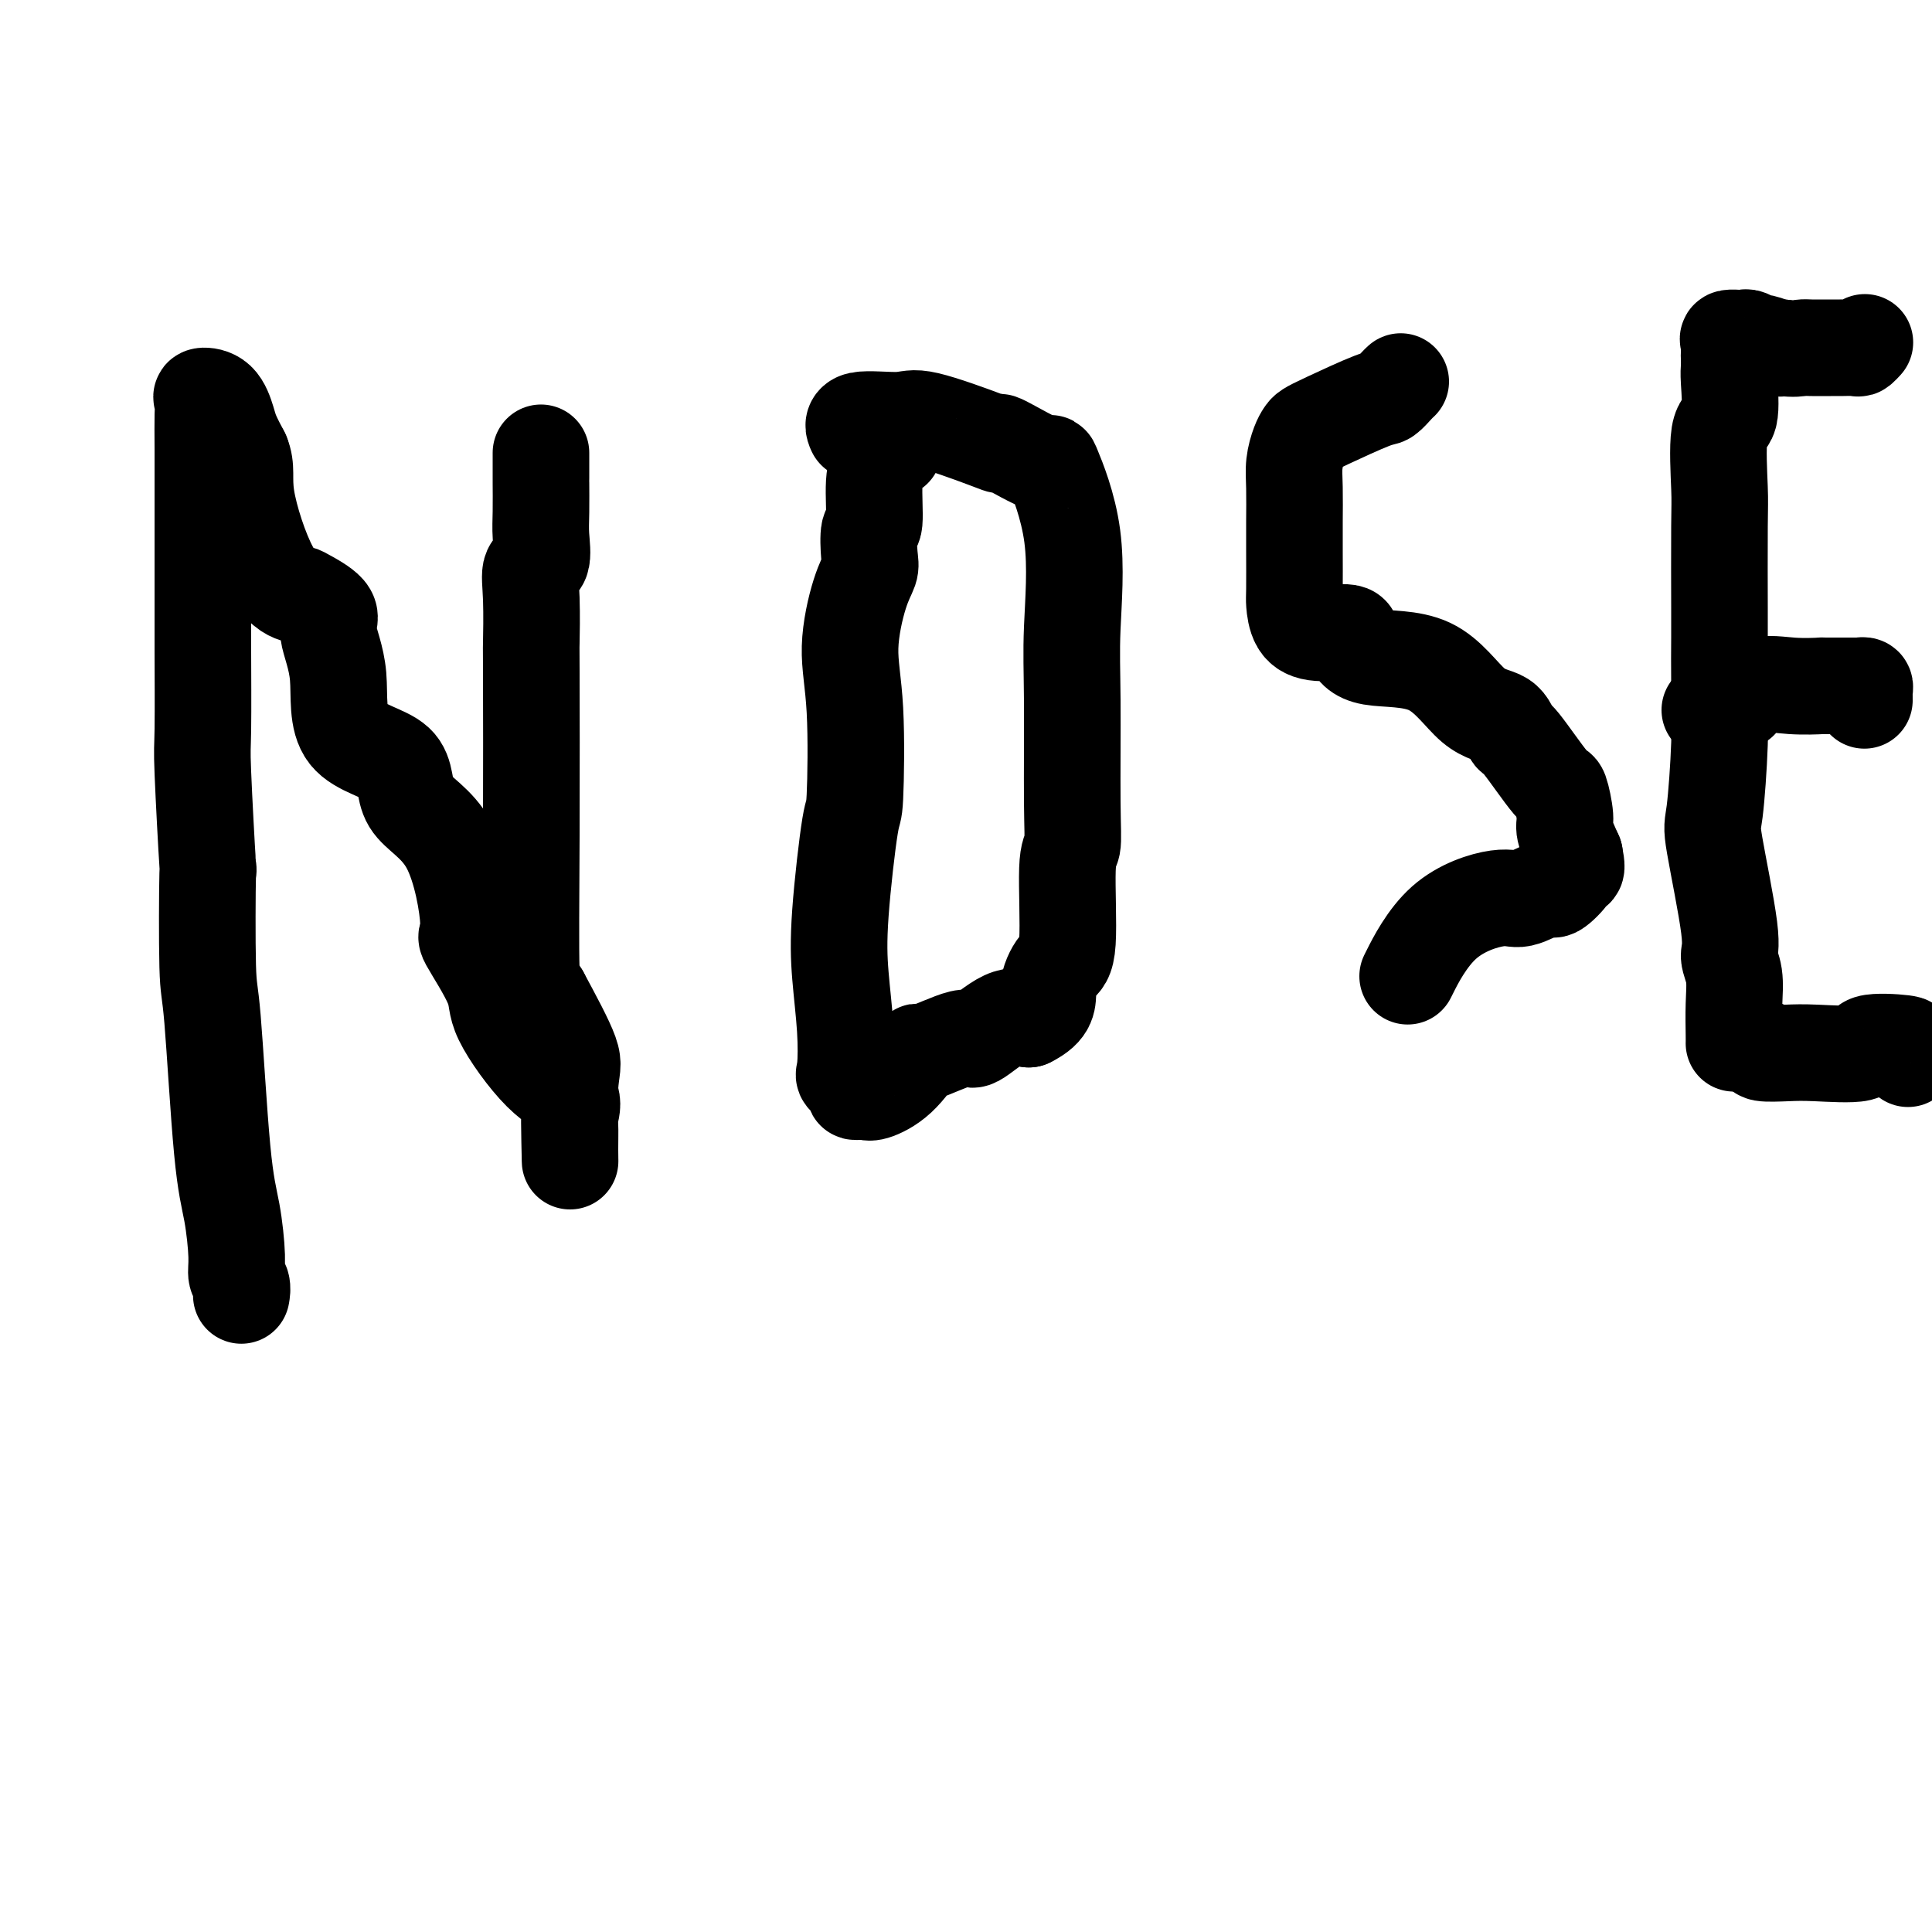 <svg viewBox='0 0 400 400' version='1.1' xmlns='http://www.w3.org/2000/svg' xmlns:xlink='http://www.w3.org/1999/xlink'><g fill='none' stroke='#000000' stroke-width='20' stroke-linecap='round' stroke-linejoin='round'><path d='M50,268c-0.032,0.182 -0.063,0.365 0,0c0.063,-0.365 0.221,-1.276 0,-2c-0.221,-0.724 -0.822,-1.259 -1,-2c-0.178,-0.741 0.068,-1.686 0,-4c-0.068,-2.314 -0.449,-5.997 -1,-9c-0.551,-3.003 -1.271,-5.325 -2,-13c-0.729,-7.675 -1.467,-20.701 -2,-27c-0.533,-6.299 -0.861,-5.869 -1,-11c-0.139,-5.131 -0.090,-15.821 0,-19c0.090,-3.179 0.220,1.154 0,-2c-0.220,-3.154 -0.791,-13.794 -1,-19c-0.209,-5.206 -0.056,-4.977 0,-9c0.056,-4.023 0.015,-12.296 0,-16c-0.015,-3.704 -0.004,-2.837 0,-7c0.004,-4.163 0.002,-13.357 0,-18c-0.002,-4.643 -0.003,-4.737 0,-7c0.003,-2.263 0.010,-6.697 0,-10c-0.010,-3.303 -0.038,-5.475 0,-7c0.038,-1.525 0.142,-2.404 0,-3c-0.142,-0.596 -0.530,-0.908 0,-1c0.530,-0.092 1.977,0.037 3,1c1.023,0.963 1.622,2.759 2,4c0.378,1.241 0.537,1.926 1,3c0.463,1.074 1.232,2.537 2,4'/><path d='M50,94c1.239,2.912 0.335,4.691 1,9c0.665,4.309 2.898,11.150 5,15c2.102,3.850 4.074,4.711 5,5c0.926,0.289 0.806,0.006 1,0c0.194,-0.006 0.701,0.267 2,1c1.299,0.733 3.390,1.928 4,3c0.610,1.072 -0.260,2.022 0,4c0.260,1.978 1.651,4.986 2,9c0.349,4.014 -0.342,9.035 2,12c2.342,2.965 7.719,3.872 10,6c2.281,2.128 1.467,5.475 3,8c1.533,2.525 5.413,4.226 8,9c2.587,4.774 3.880,12.619 4,16c0.120,3.381 -0.934,2.297 0,4c0.934,1.703 3.854,6.194 5,9c1.146,2.806 0.517,3.929 2,7c1.483,3.071 5.077,8.091 8,11c2.923,2.909 5.176,3.706 6,5c0.824,1.294 0.220,3.083 0,4c-0.220,0.917 -0.054,0.961 0,2c0.054,1.039 -0.002,3.071 0,5c0.002,1.929 0.062,3.754 0,1c-0.062,-2.754 -0.248,-10.088 0,-14c0.248,-3.912 0.928,-4.404 0,-7c-0.928,-2.596 -3.464,-7.298 -6,-12'/><path d='M112,206c-1.381,-1.825 -1.834,-0.388 -2,-5c-0.166,-4.612 -0.047,-15.274 0,-28c0.047,-12.726 0.020,-27.515 0,-34c-0.020,-6.485 -0.034,-4.667 0,-6c0.034,-1.333 0.114,-5.816 0,-9c-0.114,-3.184 -0.423,-5.068 0,-6c0.423,-0.932 1.577,-0.912 2,-2c0.423,-1.088 0.113,-3.284 0,-5c-0.113,-1.716 -0.030,-2.951 0,-5c0.030,-2.049 0.008,-4.910 0,-6c-0.008,-1.090 -0.002,-0.408 0,-1c0.002,-0.592 0.001,-2.458 0,-3c-0.001,-0.542 -0.000,0.239 0,0c0.000,-0.239 0.000,-1.497 0,-2c-0.000,-0.503 -0.000,-0.252 0,0'/><path d='M185,93c-1.259,-0.212 -2.519,-0.423 -3,0c-0.481,0.423 -0.185,1.482 0,2c0.185,0.518 0.259,0.495 0,1c-0.259,0.505 -0.853,1.538 -1,4c-0.147,2.462 0.151,6.354 0,8c-0.151,1.646 -0.753,1.045 -1,2c-0.247,0.955 -0.139,3.467 0,5c0.139,1.533 0.311,2.087 0,3c-0.311,0.913 -1.104,2.184 -2,5c-0.896,2.816 -1.893,7.176 -2,11c-0.107,3.824 0.678,7.112 1,13c0.322,5.888 0.181,14.374 0,18c-0.181,3.626 -0.402,2.390 -1,6c-0.598,3.610 -1.574,12.066 -2,18c-0.426,5.934 -0.302,9.348 0,13c0.302,3.652 0.783,7.543 1,11c0.217,3.457 0.170,6.481 0,8c-0.170,1.519 -0.462,1.533 0,2c0.462,0.467 1.679,1.387 2,2c0.321,0.613 -0.256,0.919 0,1c0.256,0.081 1.343,-0.062 2,0c0.657,0.062 0.884,0.330 2,0c1.116,-0.330 3.121,-1.258 5,-3c1.879,-1.742 3.632,-4.300 4,-5c0.368,-0.700 -0.650,0.456 1,0c1.650,-0.456 5.968,-2.524 8,-3c2.032,-0.476 1.778,0.641 3,0c1.222,-0.641 3.921,-3.040 6,-4c2.079,-0.960 3.540,-0.480 5,0'/><path d='M213,211c4.376,-2.159 3.817,-4.056 4,-6c0.183,-1.944 1.107,-3.934 2,-5c0.893,-1.066 1.756,-1.208 2,-5c0.244,-3.792 -0.132,-11.235 0,-15c0.132,-3.765 0.771,-3.854 1,-5c0.229,-1.146 0.046,-3.350 0,-9c-0.046,-5.650 0.044,-14.746 0,-21c-0.044,-6.254 -0.223,-9.666 0,-15c0.223,-5.334 0.848,-12.588 0,-19c-0.848,-6.412 -3.170,-11.981 -4,-14c-0.830,-2.019 -0.169,-0.490 -2,-1c-1.831,-0.510 -6.154,-3.061 -8,-4c-1.846,-0.939 -1.213,-0.268 -1,0c0.213,0.268 0.008,0.132 -3,-1c-3.008,-1.132 -8.820,-3.259 -12,-4c-3.180,-0.741 -3.729,-0.096 -6,0c-2.271,0.096 -6.265,-0.359 -8,0c-1.735,0.359 -1.210,1.531 -1,2c0.210,0.469 0.105,0.234 0,0'/><path d='M290,79c-0.222,0.198 -0.445,0.396 -1,1c-0.555,0.604 -1.444,1.614 -2,2c-0.556,0.386 -0.779,0.146 -3,1c-2.221,0.854 -6.441,2.801 -9,4c-2.559,1.199 -3.456,1.651 -4,2c-0.544,0.349 -0.734,0.595 -1,1c-0.266,0.405 -0.607,0.967 -1,2c-0.393,1.033 -0.837,2.536 -1,4c-0.163,1.464 -0.044,2.890 0,5c0.044,2.110 0.013,4.904 0,7c-0.013,2.096 -0.008,3.494 0,6c0.008,2.506 0.020,6.120 0,8c-0.020,1.880 -0.073,2.025 0,3c0.073,0.975 0.273,2.780 1,4c0.727,1.220 1.980,1.854 4,2c2.020,0.146 4.807,-0.196 6,0c1.193,0.196 0.792,0.929 1,2c0.208,1.071 1.026,2.481 4,3c2.974,0.519 8.105,0.149 12,2c3.895,1.851 6.553,5.923 9,8c2.447,2.077 4.683,2.160 6,3c1.317,0.840 1.716,2.438 2,3c0.284,0.562 0.453,0.088 2,2c1.547,1.912 4.473,6.211 6,8c1.527,1.789 1.657,1.067 2,2c0.343,0.933 0.900,3.520 1,5c0.100,1.480 -0.257,1.851 0,3c0.257,1.149 1.129,3.074 2,5'/><path d='M326,177c0.537,2.693 0.379,2.926 0,3c-0.379,0.074 -0.979,-0.010 -1,0c-0.021,0.010 0.539,0.116 0,1c-0.539,0.884 -2.175,2.547 -3,3c-0.825,0.453 -0.838,-0.304 -2,0c-1.162,0.304 -3.471,1.670 -5,2c-1.529,0.330 -2.276,-0.375 -5,0c-2.724,0.375 -7.426,1.832 -11,5c-3.574,3.168 -6.021,8.048 -7,10c-0.979,1.952 -0.489,0.976 0,0'/><path d='M359,216c0.010,-0.319 0.020,-0.638 0,-2c-0.020,-1.362 -0.069,-3.766 0,-6c0.069,-2.234 0.256,-4.297 0,-6c-0.256,-1.703 -0.955,-3.046 -1,-4c-0.045,-0.954 0.562,-1.520 0,-6c-0.562,-4.480 -2.294,-12.875 -3,-17c-0.706,-4.125 -0.385,-3.980 0,-7c0.385,-3.020 0.835,-9.204 1,-14c0.165,-4.796 0.045,-8.204 0,-12c-0.045,-3.796 -0.014,-7.981 0,-10c0.014,-2.019 0.011,-1.873 0,-6c-0.011,-4.127 -0.031,-12.527 0,-17c0.031,-4.473 0.113,-5.018 0,-8c-0.113,-2.982 -0.423,-8.400 0,-11c0.423,-2.600 1.577,-2.383 2,-4c0.423,-1.617 0.114,-5.067 0,-7c-0.114,-1.933 -0.033,-2.350 0,-3c0.033,-0.650 0.017,-1.533 0,-2c-0.017,-0.467 -0.033,-0.517 0,-1c0.033,-0.483 0.117,-1.397 0,-2c-0.117,-0.603 -0.436,-0.895 0,-1c0.436,-0.105 1.627,-0.024 2,0c0.373,0.024 -0.071,-0.009 0,0c0.071,0.009 0.656,0.059 1,0c0.344,-0.059 0.446,-0.226 1,0c0.554,0.226 1.561,0.844 2,1c0.439,0.156 0.311,-0.150 1,0c0.689,0.150 2.197,0.757 3,1c0.803,0.243 0.902,0.121 1,0'/><path d='M369,72c2.546,0.309 3.411,0.083 4,0c0.589,-0.083 0.903,-0.021 2,0c1.097,0.021 2.977,0.002 4,0c1.023,-0.002 1.188,0.013 2,0c0.812,-0.013 2.269,-0.055 3,0c0.731,0.055 0.735,0.207 1,0c0.265,-0.207 0.790,-0.773 1,-1c0.210,-0.227 0.105,-0.113 0,0'/><path d='M354,147c0.436,0.076 0.873,0.153 1,0c0.127,-0.153 -0.055,-0.535 1,-1c1.055,-0.465 3.346,-1.014 4,-1c0.654,0.014 -0.329,0.592 0,0c0.329,-0.592 1.969,-2.355 4,-3c2.031,-0.645 4.453,-0.173 7,0c2.547,0.173 5.220,0.046 6,0c0.780,-0.046 -0.334,-0.012 0,0c0.334,0.012 2.117,0.004 3,0c0.883,-0.004 0.867,-0.002 1,0c0.133,0.002 0.414,0.004 1,0c0.586,-0.004 1.478,-0.012 2,0c0.522,0.012 0.676,0.045 1,0c0.324,-0.045 0.819,-0.170 1,0c0.181,0.170 0.049,0.633 0,1c-0.049,0.367 -0.013,0.637 0,1c0.013,0.363 0.004,0.818 0,1c-0.004,0.182 -0.002,0.091 0,0'/><path d='M365,217c-0.457,0.418 -0.914,0.837 0,1c0.914,0.163 3.198,0.071 5,0c1.802,-0.071 3.120,-0.122 6,0c2.880,0.122 7.322,0.418 9,0c1.678,-0.418 0.593,-1.551 2,-2c1.407,-0.449 5.305,-0.213 7,0c1.695,0.213 1.187,0.404 1,1c-0.187,0.596 -0.053,1.599 0,2c0.053,0.401 0.027,0.201 0,0'/></g>
</svg>